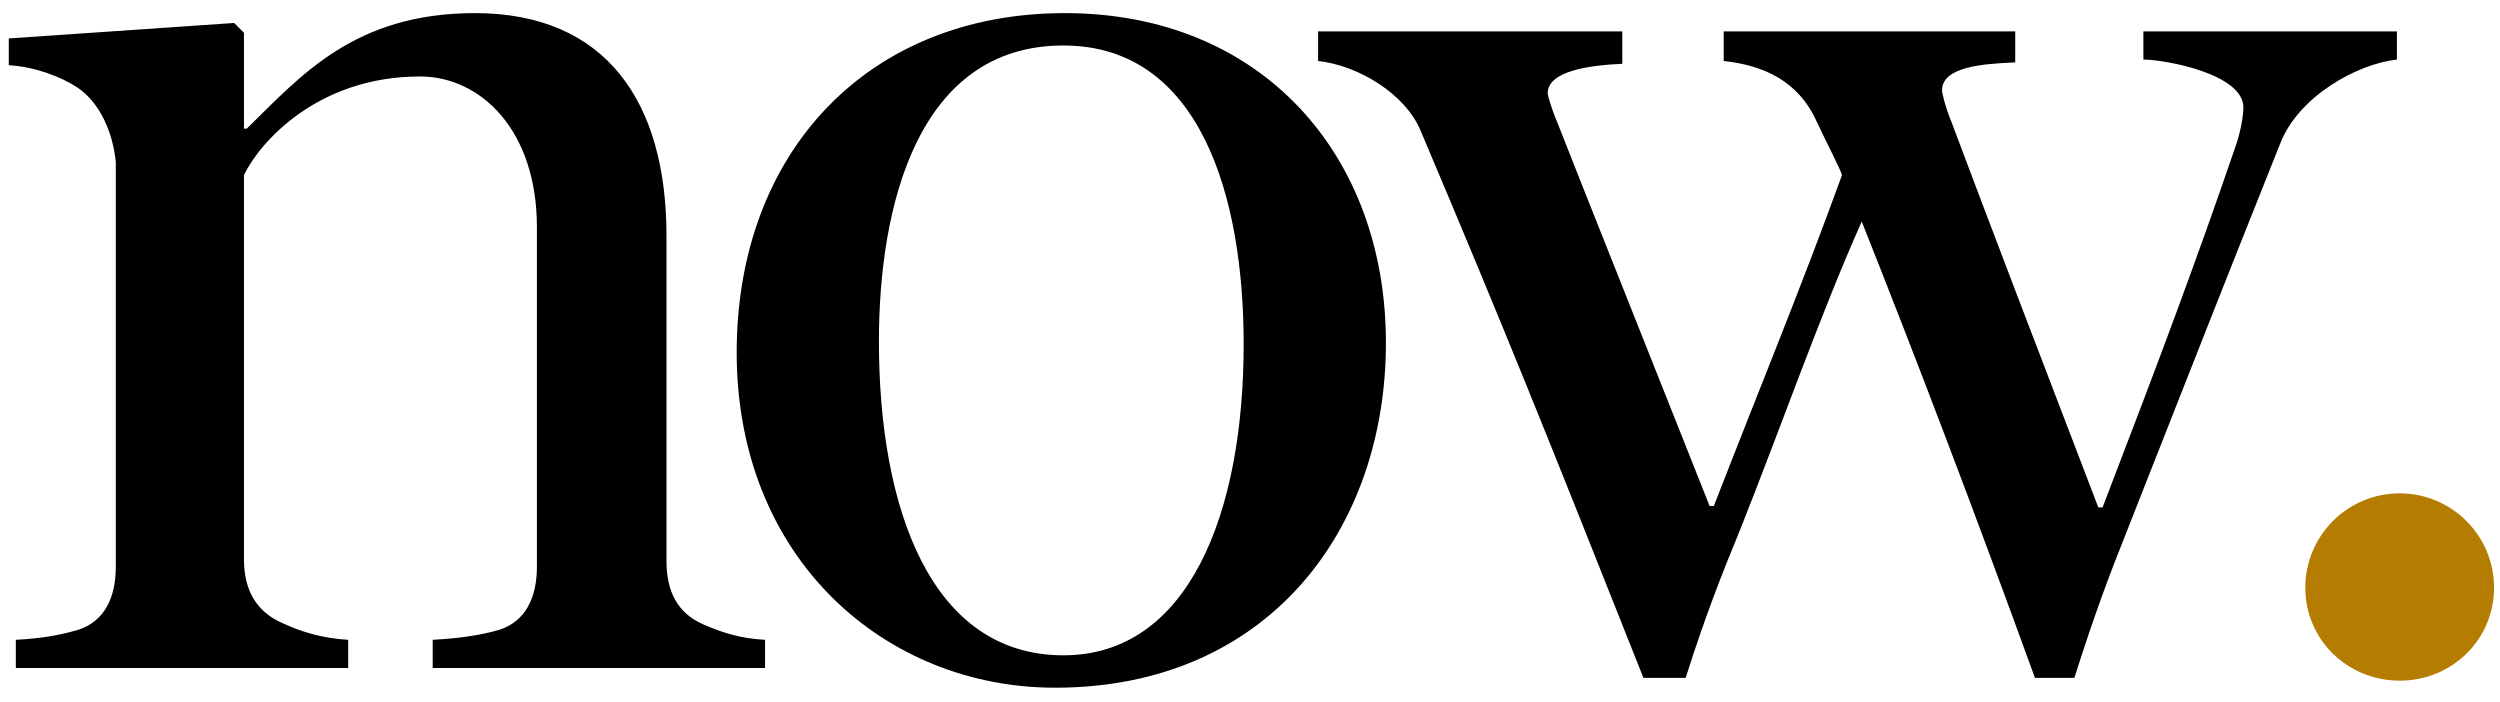 <?xml version="1.0" encoding="UTF-8"?>
<svg width="171px" height="48px" viewBox="0 0 171 48" version="1.1" xmlns="http://www.w3.org/2000/svg" xmlns:xlink="http://www.w3.org/1999/xlink">
    <!-- Generator: Sketch 55.1 (78136) - https://sketchapp.com -->
    <title>Logo_now</title>
    <desc>Created with Sketch.</desc>
    <g id="Page-1" stroke="none" stroke-width="1" fill="none" fill-rule="evenodd">
        <g id="blog_basic_1" transform="translate(-23, -48)" fill-rule="nonzero">
            <g id="Logo_now" transform="translate(21, 27)">
                <path d="M54.33,66.69 L31.596,66.69 L31.596,64.763 C33.33,64.667 34.775,64.474 36.124,64.089 C37.954,63.511 38.725,61.873 38.725,59.754 L38.725,36.539 C38.725,29.892 34.871,26.231 30.729,26.231 C23.697,26.231 19.748,30.759 18.688,32.974 L18.688,59.273 C18.688,61.392 19.555,62.837 21.289,63.607 C22.734,64.282 24.179,64.667 25.816,64.763 L25.816,66.69 L3.083,66.69 L3.083,64.763 C4.816,64.667 5.972,64.474 7.321,64.089 C9.151,63.511 9.922,61.873 9.922,59.754 L9.922,32.108 C9.729,30.085 8.862,28.062 7.321,27.002 C6.165,26.231 4.335,25.557 2.601,25.461 L2.601,23.63 L18.014,22.571 L18.688,23.245 L18.688,29.796 L18.881,29.796 C22.541,26.231 26.202,21.897 34.486,21.897 C43.445,21.897 47.587,27.965 47.587,37.117 L47.587,59.369 C47.587,61.488 48.358,62.933 50.092,63.704 C51.44,64.282 52.596,64.667 54.33,64.763 L54.33,66.69 Z M96.797,44.438 C96.797,57.25 88.705,68.039 74.159,68.039 C62.6,68.039 52.389,59.273 52.389,45.112 C52.389,31.433 61.347,21.897 74.834,21.897 C88.32,21.897 96.797,31.626 96.797,44.438 Z M87.067,44.534 C87.067,34.419 84.081,24.112 74.737,24.112 C64.719,24.112 62.118,35.19 62.118,44.341 C62.118,55.805 65.682,65.823 74.737,65.823 C83.311,65.823 87.067,56.094 87.067,44.534 Z M165.947,25.075 C163.25,25.364 159.204,27.58 157.952,30.855 C153.713,41.452 151.883,46.172 147.548,57.153 C146.199,60.525 145.236,63.126 143.887,67.364 L141.19,67.364 C136.952,55.708 133.098,45.594 129.342,36.153 C126.548,42.415 123.851,50.121 121.057,57.153 C119.709,60.429 118.649,63.126 117.3,67.364 L114.41,67.364 C107.571,50.121 104.777,43.185 99.19,29.988 C98.131,27.387 94.855,25.461 92.158,25.172 L92.158,23.149 L112.965,23.149 L112.965,25.364 C110.75,25.461 107.86,25.846 107.86,27.387 C107.86,27.484 108.053,28.254 108.534,29.41 C110.461,34.323 114.892,45.401 118.938,55.612 L119.227,55.612 C122.213,47.906 125.199,40.681 127.993,32.974 C127.8,32.397 127.03,30.952 126.259,29.314 C125.007,26.52 122.598,25.461 119.901,25.172 L119.901,23.149 L139.842,23.149 L139.842,25.268 C137.626,25.364 134.832,25.557 134.832,27.195 C134.832,27.291 135.025,28.254 135.507,29.41 C137.337,34.323 141.864,46.172 145.525,55.708 L145.814,55.708 C149.667,45.69 152.268,38.754 154.965,30.855 C155.254,29.988 155.447,28.929 155.447,28.351 C155.447,26.039 150.053,25.075 148.608,25.075 L148.608,23.149 L165.947,23.149 L165.947,25.075 Z" id="now" fill="#000000"></path>
                <path d="M172.592,61.199 C172.592,64.763 169.702,67.557 166.138,67.557 C162.573,67.557 159.683,64.763 159.683,61.199 C159.683,57.635 162.573,54.745 166.138,54.745 C169.702,54.745 172.592,57.635 172.592,61.199 Z" id="." fill="#B47C00"></path>
            </g>
        </g>
    </g>
</svg>